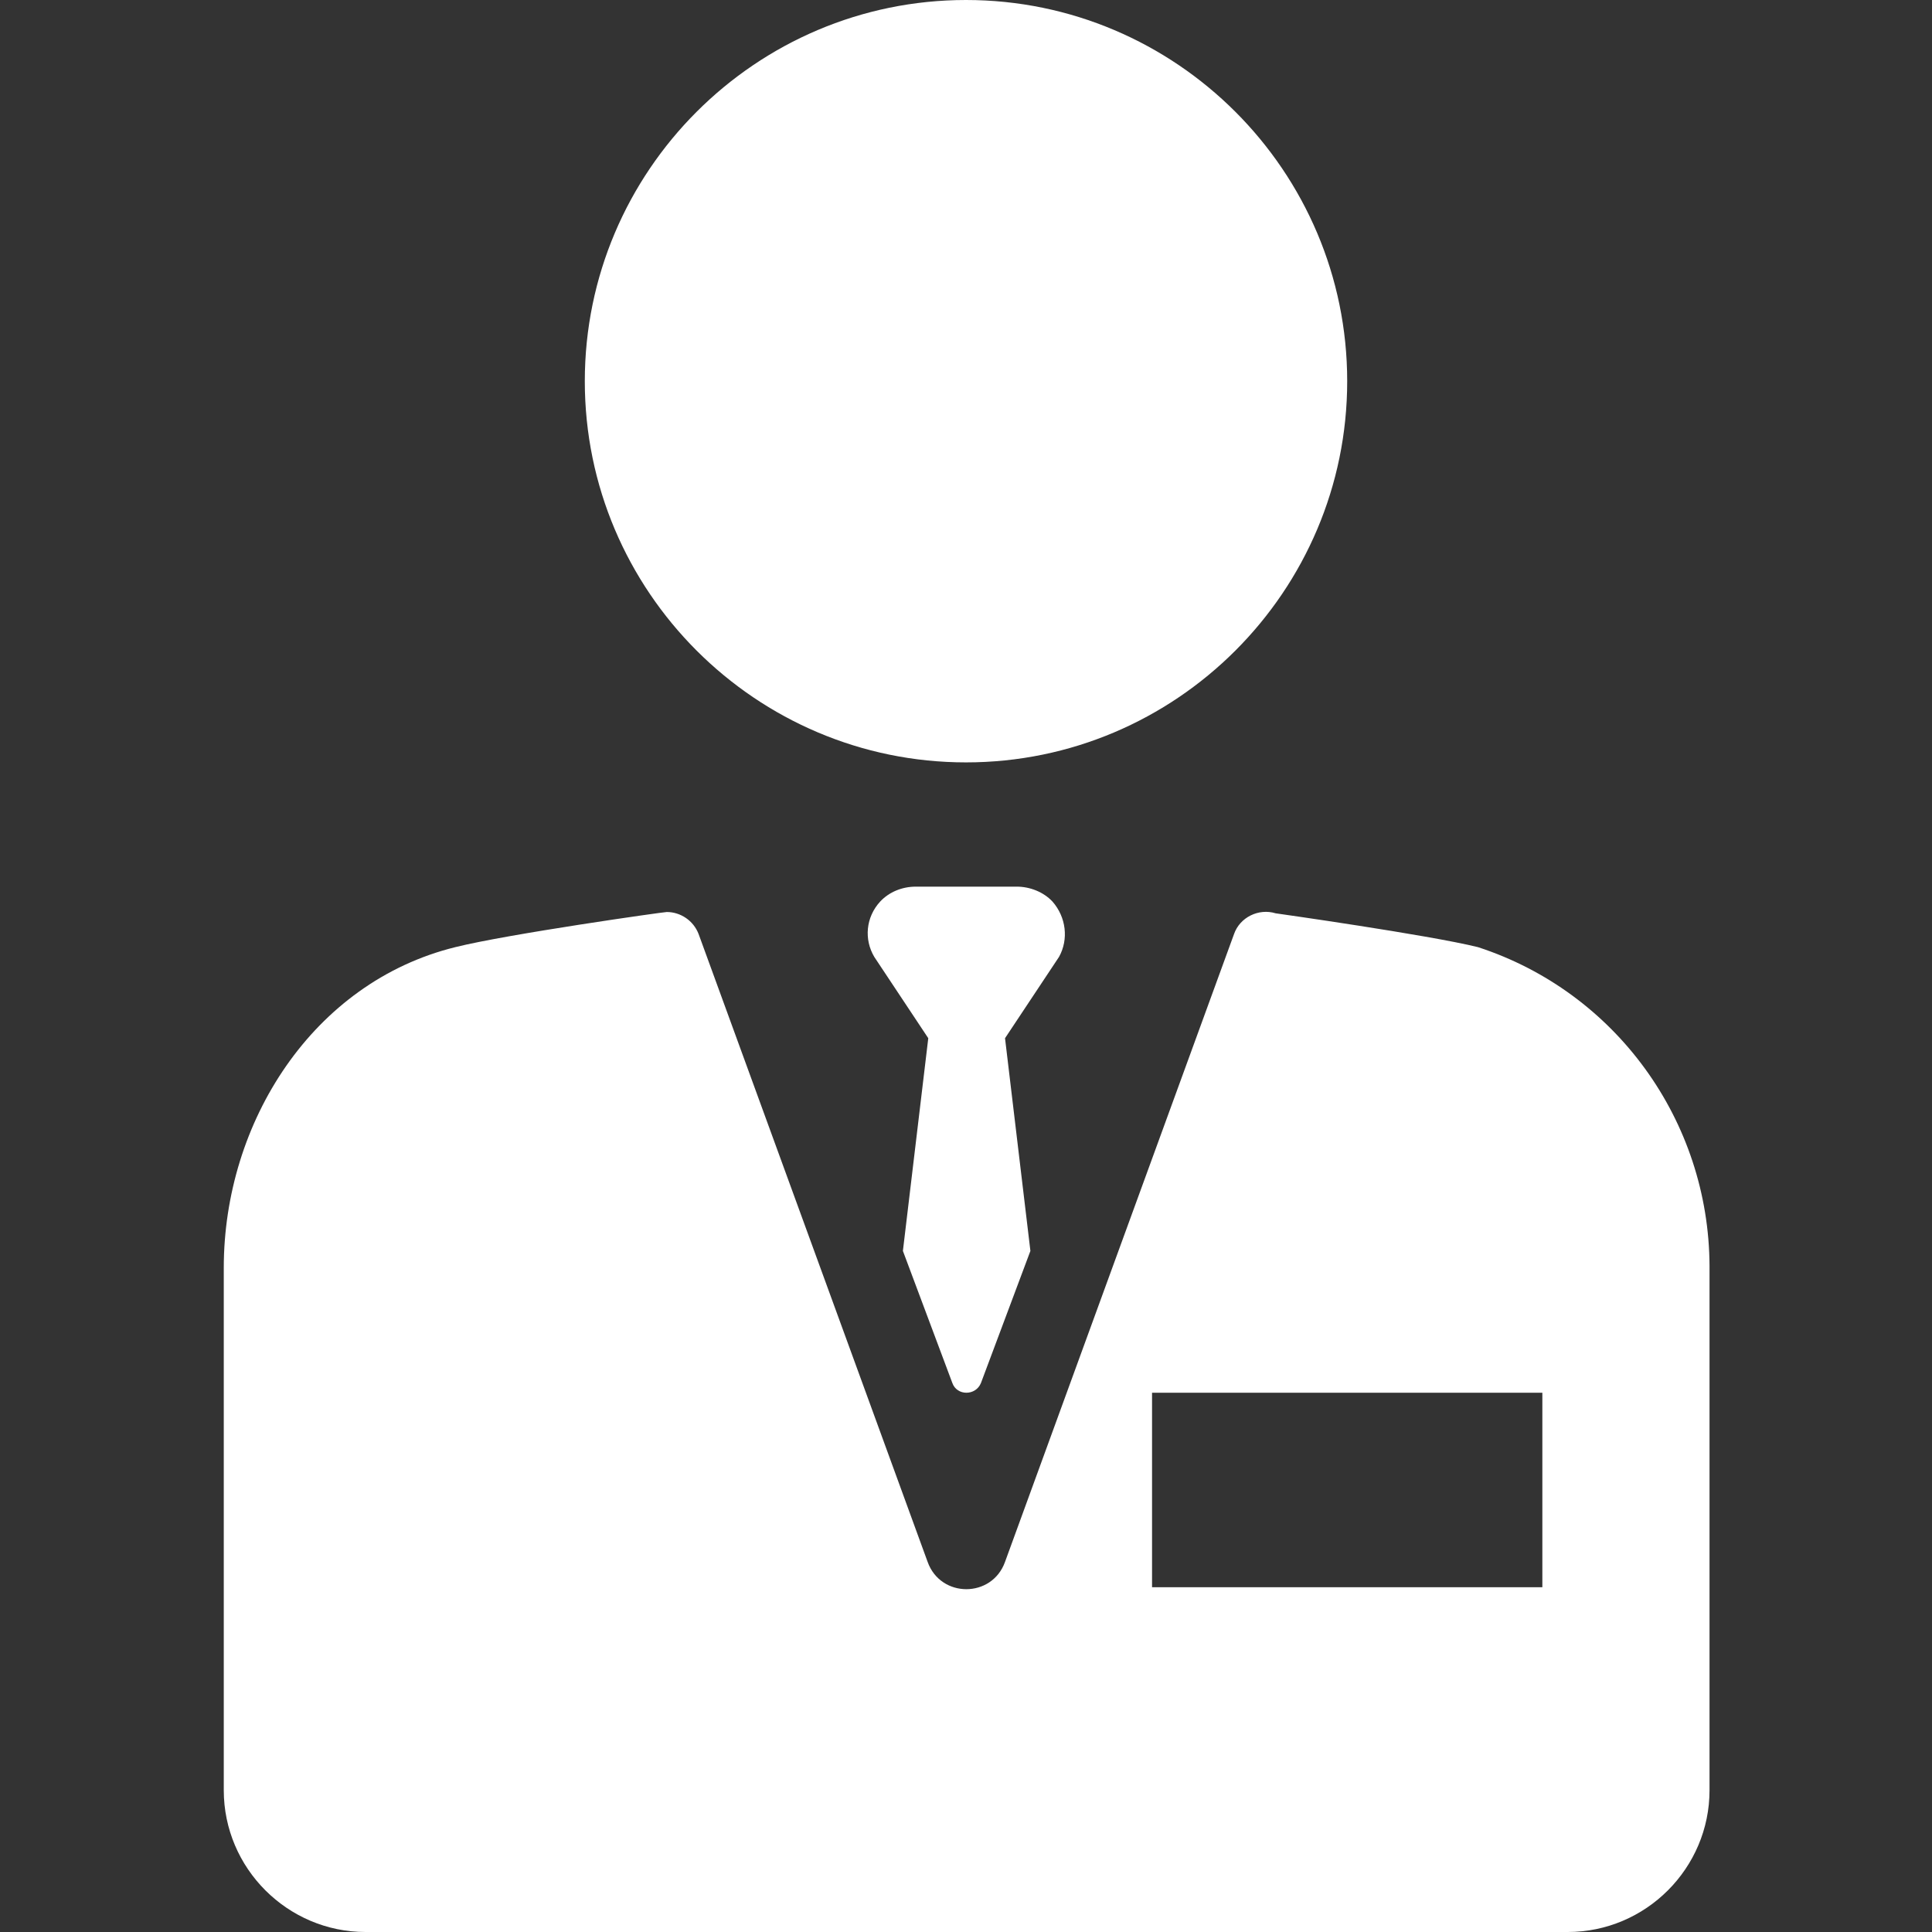 <?xml version="1.0" encoding="utf-8"?>
<!-- Generator: Adobe Illustrator 21.1.0, SVG Export Plug-In . SVG Version: 6.00 Build 0)  -->
<svg version="1.1" id="Layer_1" xmlns="http://www.w3.org/2000/svg" xmlns:xlink="http://www.w3.org/1999/xlink" x="0px" y="0px"
	 viewBox="0 0 297 297" style="enable-background:new 0 0 297 297;" xml:space="preserve">
<rect x="0" y="0" width="297" height="297" fill="#333333" stroke="none"/>
<style type="text/css">
	.st0{fill:#FFFFFF;}
</style>
<path class="st0" d="M148.5,117.2c32.3,0,58.6-26.3,58.6-58.6S180.8,0,148.5,0S89.9,26.3,89.9,58.6S116.2,117.2,148.5,117.2z"/>
<path class="st0" d="M161.8,138.6c-1.4-1.5-3.5-2.3-5.5-2.3h-15.5c-2.1,0-4.1,0.8-5.5,2.3c-2.2,2.4-2.5,5.8-0.9,8.5l8.3,12.5
	l-3.9,32.7l7.6,20.3c0.7,2,3.6,2,4.4,0l7.6-20.3l-3.9-32.7l8.3-12.5C164.3,144.4,163.9,141,161.8,138.6z"/>
<path class="st0" d="M227.2,145.6L227.2,145.6C227.1,145.6,227.1,145.6,227.2,145.6c-7.7-1.9-31.1-5.2-31.1-5.2
	c-2.6-0.8-5.5,0.6-6.4,3.2l-35.2,96.5c-2,5.6-9.9,5.6-11.9,0l-35.2-96.5c-0.8-2.1-2.8-3.4-4.9-3.4c-0.5,0-24.5,3.4-32.5,5.4
	c-21.9,5.4-35.6,26.9-35.6,49.3v80.3c0,12,9.8,21.8,21.8,21.8H241c12,0,21.8-9.8,21.8-21.8v-80.6
	C262.7,172.3,248.4,152.5,227.2,145.6z M237.1,244h-60v-29.9h60V244z"/>
</svg>
